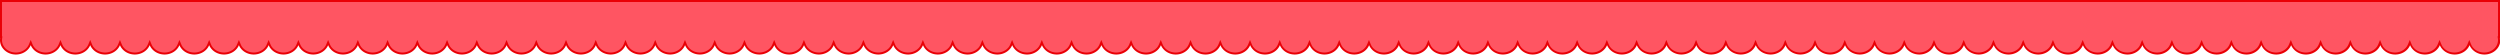 <svg xmlns="http://www.w3.org/2000/svg" viewBox="0 0 2522 55">
  <defs>
    <style>.cls-1{fill:#ff5562;}.cls-2{fill:#e90006;}</style>
  </defs>
  <title>Asset 7</title>
  <g id="Layer_2" data-name="Layer 2">
    <g id="Layer_1-2" data-name="Layer 1">
      <path class="cls-1" d="M2506,54c-6.25,0-11.91-3.55-14.07-8.83l-.93-2.26-.93,2.26c-2.17,5.28-7.82,8.83-14.07,8.83s-11.91-3.55-14.07-8.83l-.93-2.26-.93,2.26c-2.17,5.28-7.82,8.83-14.07,8.83s-11.91-3.55-14.07-8.83l-.93-2.26-.93,2.26c-2.17,5.28-7.82,8.83-14.07,8.83s-11.91-3.55-14.07-8.83l-.93-2.26-.93,2.26c-2.17,5.28-7.82,8.83-14.07,8.83s-11.91-3.55-14.07-8.83l-.93-2.26-.93,2.26c-2.17,5.28-7.82,8.83-14.07,8.83s-11.91-3.55-14.07-8.83l-.93-2.26-.93,2.26c-2.17,5.28-7.82,8.83-14.07,8.83s-11.91-3.55-14.07-8.83l-.93-2.26-.93,2.26c-2.17,5.28-7.82,8.83-14.07,8.83s-11.91-3.55-14.07-8.83l-.93-2.26-.93,2.26c-2.17,5.28-7.82,8.83-14.07,8.83s-11.91-3.55-14.07-8.83l-.93-2.26-.93,2.26c-2.17,5.28-7.82,8.83-14.07,8.83s-11.91-3.55-14.07-8.83l-.93-2.26-.93,2.26c-2.17,5.28-7.82,8.83-14.07,8.83s-11.91-3.55-14.07-8.83l-.93-2.26-.93,2.26c-2.17,5.28-7.82,8.83-14.07,8.83s-11.91-3.55-14.07-8.83l-.93-2.26-.93,2.26c-2.17,5.28-7.82,8.83-14.07,8.83s-11.91-3.55-14.07-8.83l-.93-2.26-.93,2.26c-2.17,5.28-7.82,8.83-14.07,8.83s-11.91-3.55-14.07-8.83l-.93-2.26-.93,2.26c-2.17,5.28-7.82,8.83-14.07,8.83s-11.91-3.55-14.07-8.83l-.93-2.26-.93,2.26c-2.17,5.28-7.82,8.83-14.07,8.83s-11.91-3.55-14.07-8.83l-.93-2.26-.93,2.26c-2.17,5.28-7.82,8.83-14.07,8.83s-11.91-3.55-14.07-8.83l-.93-2.26-.93,2.26c-2.17,5.28-7.82,8.83-14.07,8.83s-11.91-3.55-14.07-8.83l-.93-2.26-.93,2.26c-2.17,5.28-7.82,8.83-14.07,8.83s-11.91-3.55-14.07-8.83l-.93-2.26-.93,2.26c-2.17,5.28-7.82,8.83-14.07,8.83s-11.91-3.55-14.07-8.83l-.93-2.26-.93,2.26c-2.17,5.28-7.82,8.83-14.07,8.83s-11.91-3.55-14.07-8.83l-.93-2.26-.93,2.26c-2.17,5.28-7.82,8.83-14.07,8.83s-11.91-3.55-14.07-8.83l-.93-2.26-.93,2.26c-2.17,5.28-7.82,8.83-14.07,8.83s-11.91-3.55-14.07-8.83l-.93-2.26-.93,2.26c-2.17,5.28-7.82,8.83-14.07,8.83s-11.91-3.55-14.07-8.83l-.93-2.26-.93,2.26c-2.17,5.28-7.82,8.83-14.07,8.83s-11.91-3.55-14.07-8.83l-.93-2.26-.93,2.26c-2.17,5.28-7.82,8.83-14.07,8.83s-11.91-3.55-14.07-8.83l-.93-2.26-.93,2.26c-2.17,5.28-7.82,8.83-14.07,8.83s-11.91-3.55-14.07-8.83l-.93-2.26-.93,2.26c-2.17,5.28-7.82,8.83-14.07,8.83s-11.91-3.55-14.07-8.83l-.93-2.26-.93,2.26c-2.17,5.28-7.82,8.83-14.07,8.83s-11.91-3.55-14.07-8.83l-.93-2.26-.93,2.26c-2.17,5.28-7.82,8.83-14.07,8.83s-11.91-3.55-14.07-8.83l-.93-2.26-.93,2.26c-2.17,5.28-7.82,8.83-14.07,8.83s-11.91-3.55-14.07-8.83l-.93-2.26-.93,2.26c-2.17,5.28-7.82,8.83-14.07,8.83s-11.91-3.55-14.07-8.83l-.93-2.26-.93,2.26c-2.17,5.28-7.82,8.83-14.07,8.83s-11.91-3.55-14.07-8.83l-.93-2.26-.93,2.26c-2.17,5.28-7.82,8.83-14.07,8.83s-11.91-3.55-14.07-8.83l-.93-2.26-.93,2.26c-2.17,5.28-7.82,8.83-14.07,8.83s-11.91-3.55-14.07-8.83l-.93-2.26-.93,2.26c-2.17,5.28-7.82,8.83-14.07,8.83s-11.91-3.55-14.07-8.83l-.93-2.26-.93,2.26c-2.17,5.28-7.82,8.83-14.07,8.83s-11.91-3.55-14.07-8.83l-.93-2.26-.93,2.26c-2.17,5.28-7.82,8.83-14.07,8.83s-11.91-3.55-14.07-8.83l-.93-2.26-.93,2.26c-2.17,5.28-7.82,8.83-14.07,8.83s-11.91-3.55-14.07-8.83l-.93-2.26-.93,2.26c-2.17,5.28-7.82,8.83-14.07,8.83s-11.91-3.55-14.07-8.83l-.93-2.26-.93,2.26c-2.17,5.28-7.82,8.83-14.07,8.83s-11.91-3.55-14.07-8.83l-.93-2.26-.93,2.26c-2.17,5.28-7.82,8.83-14.07,8.83s-11.91-3.55-14.07-8.83l-.93-2.26-.93,2.26c-2.17,5.28-7.82,8.83-14.07,8.83s-11.91-3.55-14.07-8.83l-.93-2.26-.93,2.26c-2.17,5.28-7.82,8.83-14.07,8.83s-11.91-3.55-14.07-8.83l-.93-2.26-.93,2.26c-2.17,5.28-7.82,8.83-14.07,8.83s-11.91-3.55-14.07-8.83l-.93-2.26-.93,2.26c-2.17,5.28-7.82,8.83-14.07,8.83s-11.91-3.55-14.07-8.83l-.93-2.26-.93,2.26c-2.17,5.28-7.82,8.83-14.07,8.83s-11.91-3.55-14.07-8.83l-.93-2.26-.93,2.26c-2.17,5.28-7.82,8.83-14.07,8.83s-11.91-3.55-14.07-8.83l-.93-2.26-.93,2.26c-2.17,5.28-7.82,8.83-14.07,8.83s-11.91-3.55-14.07-8.83l-.93-2.26-.93,2.26c-2.17,5.28-7.82,8.83-14.07,8.83s-11.91-3.55-14.07-8.83l-.93-2.26-.93,2.26c-2.17,5.28-7.82,8.83-14.07,8.83s-11.91-3.55-14.07-8.83L991,42.91l-.93,2.26C987.91,50.45,982.25,54,976,54s-11.91-3.55-14.07-8.83L961,42.91l-.93,2.26C957.91,50.45,952.25,54,946,54s-11.91-3.55-14.07-8.83L931,42.91l-.93,2.26C927.91,50.45,922.25,54,916,54s-11.91-3.55-14.07-8.83L901,42.91l-.93,2.26C897.91,50.45,892.25,54,886,54s-11.91-3.55-14.07-8.83L871,42.91l-.93,2.26C867.91,50.45,862.25,54,856,54s-11.91-3.55-14.07-8.83L841,42.91l-.93,2.26C837.91,50.45,832.25,54,826,54s-11.91-3.55-14.07-8.83L811,42.91l-.93,2.26C807.91,50.45,802.25,54,796,54s-11.91-3.55-14.07-8.83L781,42.91l-.93,2.26C777.91,50.45,772.25,54,766,54s-11.91-3.55-14.07-8.83L751,42.91l-.93,2.26C747.91,50.45,742.25,54,736,54s-11.91-3.55-14.07-8.83L721,42.91l-.93,2.26C717.91,50.45,712.25,54,706,54s-11.91-3.55-14.07-8.83L691,42.91l-.93,2.26C687.91,50.45,682.25,54,676,54s-11.91-3.55-14.07-8.83L661,42.91l-.93,2.26C657.91,50.45,652.25,54,646,54s-11.91-3.55-14.07-8.83L631,42.91l-.93,2.26C627.91,50.45,622.25,54,616,54s-11.91-3.55-14.07-8.83L601,42.91l-.93,2.26C597.91,50.45,592.25,54,586,54s-11.91-3.55-14.07-8.83L571,42.91l-.93,2.26C567.91,50.45,562.25,54,556,54s-11.91-3.55-14.07-8.83L541,42.91l-.93,2.26C537.91,50.45,532.25,54,526,54s-11.91-3.55-14.07-8.83L511,42.91l-.93,2.26C507.91,50.45,502.25,54,496,54s-11.91-3.55-14.07-8.83L481,42.91l-.93,2.26C477.91,50.45,472.25,54,466,54s-11.91-3.55-14.07-8.83L451,42.91l-.93,2.26C447.91,50.45,442.25,54,436,54s-11.91-3.55-14.07-8.83L421,42.91l-.93,2.26C417.91,50.45,412.25,54,406,54s-11.91-3.55-14.07-8.83L391,42.91l-.93,2.26C387.91,50.45,382.25,54,376,54s-11.91-3.55-14.07-8.83L361,42.91l-.93,2.26C357.91,50.45,352.25,54,346,54s-11.91-3.55-14.07-8.83L331,42.91l-.93,2.26C327.91,50.45,322.25,54,316,54s-11.91-3.55-14.07-8.83L301,42.91l-.93,2.26C297.91,50.45,292.25,54,286,54s-11.91-3.55-14.07-8.83L271,42.91l-.93,2.26C267.91,50.45,262.25,54,256,54s-11.91-3.55-14.07-8.83L241,42.91l-.93,2.26C237.91,50.45,232.25,54,226,54s-11.91-3.55-14.07-8.83L211,42.91l-.93,2.26C207.91,50.45,202.25,54,196,54s-11.91-3.55-14.07-8.83L181,42.91l-.93,2.26C177.91,50.45,172.25,54,166,54s-11.91-3.55-14.07-8.83L151,42.91l-.93,2.26C147.91,50.45,142.25,54,136,54s-11.91-3.55-14.07-8.83L121,42.91l-.93,2.26C117.91,50.45,112.25,54,106,54s-11.91-3.55-14.07-8.83L91,42.91l-.93,2.26C87.91,50.45,82.25,54,76,54s-11.91-3.55-14.07-8.83L61,42.91l-.93,2.26C57.91,50.45,52.25,54,46,54s-11.91-3.55-14.07-8.83L31,42.91l-.93,2.26C27.91,50.45,22.25,54,16,54,7.73,54,1,47.94,1,40.49a12.12,12.12,0,0,1,.12-1.68l.16-1.14H1V1H2521V37.68h-.28l.16,1.14a12.23,12.23,0,0,1,.12,1.68C2521,47.94,2514.27,54,2506,54Z"/>
      <path class="cls-2" d="M2520,2V36.68h-.42l.31,2.27a11.21,11.21,0,0,1,.11,1.54c0,6.9-6.28,12.51-14,12.51-5.85,0-11.14-3.3-13.15-8.21L2491,40.28l-1.85,4.51c-2,4.91-7.3,8.21-13.15,8.21s-11.14-3.3-13.15-8.21L2461,40.28l-1.85,4.51c-2,4.91-7.3,8.21-13.15,8.21s-11.14-3.3-13.15-8.21L2431,40.28l-1.85,4.51c-2,4.91-7.3,8.21-13.15,8.21s-11.14-3.3-13.15-8.21L2401,40.28l-1.85,4.51c-2,4.91-7.3,8.21-13.15,8.21s-11.14-3.3-13.15-8.21L2371,40.28l-1.85,4.51c-2,4.91-7.3,8.21-13.15,8.21s-11.14-3.3-13.15-8.21L2341,40.28l-1.85,4.51c-2,4.91-7.3,8.21-13.15,8.21s-11.14-3.3-13.15-8.21L2311,40.28l-1.85,4.51c-2,4.91-7.3,8.21-13.15,8.21s-11.14-3.3-13.15-8.21L2281,40.28l-1.85,4.51c-2,4.91-7.3,8.21-13.15,8.21s-11.14-3.3-13.15-8.21L2251,40.28l-1.85,4.51c-2,4.91-7.3,8.21-13.15,8.21s-11.14-3.3-13.15-8.21L2221,40.28l-1.85,4.51c-2,4.91-7.3,8.21-13.15,8.21s-11.14-3.3-13.15-8.21L2191,40.28l-1.85,4.51c-2,4.91-7.3,8.21-13.15,8.21s-11.14-3.3-13.15-8.21L2161,40.28l-1.85,4.51c-2,4.91-7.3,8.21-13.15,8.21s-11.14-3.3-13.15-8.21L2131,40.28l-1.85,4.51c-2,4.91-7.3,8.21-13.15,8.21s-11.14-3.3-13.15-8.21L2101,40.28l-1.85,4.51c-2,4.91-7.3,8.21-13.15,8.21s-11.14-3.3-13.15-8.21L2071,40.28l-1.85,4.51c-2,4.91-7.3,8.21-13.15,8.21s-11.14-3.3-13.15-8.21L2041,40.28l-1.85,4.51c-2,4.91-7.3,8.21-13.15,8.21s-11.14-3.3-13.15-8.21L2011,40.28l-1.85,4.51c-2,4.91-7.3,8.21-13.15,8.21s-11.14-3.3-13.15-8.21L1981,40.28l-1.85,4.51c-2,4.91-7.3,8.21-13.15,8.21s-11.14-3.3-13.15-8.21L1951,40.28l-1.85,4.51c-2,4.91-7.3,8.21-13.15,8.21s-11.14-3.3-13.15-8.21L1921,40.28l-1.85,4.51c-2,4.91-7.3,8.21-13.15,8.21s-11.14-3.3-13.15-8.21L1891,40.28l-1.85,4.51c-2,4.91-7.3,8.21-13.15,8.21s-11.14-3.3-13.15-8.21L1861,40.28l-1.85,4.51c-2,4.91-7.3,8.21-13.15,8.21s-11.14-3.3-13.15-8.21L1831,40.28l-1.85,4.51c-2,4.91-7.3,8.21-13.15,8.21s-11.14-3.3-13.15-8.21L1801,40.28l-1.85,4.51c-2,4.91-7.3,8.21-13.15,8.21s-11.14-3.3-13.15-8.21L1771,40.28l-1.85,4.51c-2,4.91-7.3,8.21-13.15,8.21s-11.14-3.3-13.15-8.21L1741,40.28l-1.85,4.51c-2,4.91-7.3,8.21-13.15,8.21s-11.14-3.3-13.15-8.21L1711,40.28l-1.85,4.51c-2,4.91-7.3,8.21-13.15,8.21s-11.14-3.3-13.15-8.21L1681,40.28l-1.85,4.51c-2,4.91-7.3,8.21-13.15,8.21s-11.14-3.3-13.15-8.21L1651,40.28l-1.85,4.51c-2,4.91-7.3,8.21-13.15,8.21s-11.14-3.3-13.15-8.21L1621,40.28l-1.85,4.51c-2,4.91-7.3,8.21-13.15,8.21s-11.14-3.3-13.15-8.21L1591,40.28l-1.85,4.51c-2,4.91-7.3,8.21-13.15,8.21s-11.14-3.3-13.15-8.21L1561,40.28l-1.85,4.51c-2,4.91-7.3,8.21-13.15,8.21s-11.14-3.3-13.15-8.21L1531,40.28l-1.85,4.51c-2,4.91-7.3,8.21-13.15,8.21s-11.14-3.3-13.15-8.21L1501,40.28l-1.85,4.51c-2,4.91-7.3,8.21-13.15,8.21s-11.14-3.3-13.15-8.21L1471,40.28l-1.85,4.51c-2,4.91-7.3,8.21-13.15,8.21s-11.14-3.3-13.15-8.21L1441,40.28l-1.85,4.51c-2,4.91-7.3,8.21-13.15,8.21s-11.14-3.3-13.15-8.21L1411,40.28l-1.85,4.51c-2,4.91-7.3,8.21-13.15,8.21s-11.14-3.3-13.15-8.21L1381,40.28l-1.85,4.51c-2,4.91-7.3,8.21-13.15,8.21s-11.14-3.3-13.15-8.21L1351,40.28l-1.85,4.51c-2,4.91-7.3,8.21-13.15,8.21s-11.14-3.3-13.15-8.21L1321,40.28l-1.85,4.51c-2,4.91-7.3,8.21-13.15,8.21s-11.14-3.3-13.15-8.21L1291,40.28l-1.85,4.51c-2,4.91-7.3,8.21-13.15,8.21s-11.14-3.3-13.15-8.21L1261,40.28l-1.85,4.51c-2,4.91-7.3,8.21-13.15,8.21s-11.14-3.3-13.15-8.21L1231,40.28l-1.85,4.51c-2,4.91-7.3,8.21-13.15,8.21s-11.14-3.3-13.15-8.21L1201,40.28l-1.85,4.51c-2,4.91-7.3,8.21-13.15,8.21s-11.14-3.3-13.15-8.21L1171,40.28l-1.85,4.51c-2,4.91-7.3,8.21-13.15,8.21s-11.14-3.3-13.15-8.21L1141,40.28l-1.85,4.51c-2,4.91-7.3,8.21-13.15,8.21s-11.14-3.3-13.15-8.21L1111,40.28l-1.85,4.51c-2,4.91-7.3,8.21-13.15,8.21s-11.14-3.3-13.15-8.21L1081,40.28l-1.85,4.51c-2,4.91-7.3,8.21-13.15,8.21s-11.14-3.3-13.15-8.21L1051,40.28l-1.85,4.51c-2,4.91-7.3,8.21-13.15,8.21s-11.14-3.3-13.15-8.21L1021,40.28l-1.85,4.51c-2,4.91-7.3,8.21-13.15,8.21s-11.14-3.3-13.15-8.21L991,40.28l-1.85,4.51c-2,4.91-7.3,8.21-13.15,8.21s-11.14-3.3-13.15-8.21L961,40.28l-1.85,4.51c-2,4.91-7.3,8.21-13.15,8.21s-11.14-3.3-13.15-8.21L931,40.28l-1.85,4.51c-2,4.91-7.3,8.21-13.15,8.21s-11.14-3.3-13.15-8.21L901,40.28l-1.85,4.51c-2,4.91-7.3,8.21-13.15,8.21s-11.14-3.3-13.15-8.21L871,40.28l-1.85,4.51c-2,4.91-7.3,8.21-13.15,8.21s-11.14-3.3-13.15-8.21L841,40.28l-1.85,4.51c-2,4.91-7.3,8.21-13.15,8.21s-11.14-3.3-13.15-8.21L811,40.28l-1.85,4.51c-2,4.91-7.3,8.21-13.15,8.21s-11.14-3.3-13.15-8.21L781,40.28l-1.85,4.51c-2,4.91-7.3,8.21-13.15,8.21s-11.14-3.3-13.15-8.21L751,40.28l-1.85,4.51c-2,4.91-7.3,8.21-13.15,8.21s-11.14-3.3-13.15-8.21L721,40.28l-1.85,4.51c-2,4.91-7.3,8.21-13.15,8.21s-11.14-3.3-13.15-8.21L691,40.28l-1.85,4.51c-2,4.91-7.3,8.21-13.15,8.21s-11.14-3.3-13.15-8.21L661,40.28l-1.85,4.51c-2,4.91-7.3,8.21-13.15,8.21s-11.14-3.3-13.15-8.21L631,40.28l-1.85,4.51c-2,4.91-7.3,8.21-13.15,8.21s-11.14-3.3-13.15-8.21L601,40.28l-1.85,4.51c-2,4.91-7.3,8.21-13.15,8.21s-11.14-3.3-13.15-8.21L571,40.28l-1.85,4.51c-2,4.91-7.3,8.21-13.15,8.21s-11.14-3.3-13.15-8.21L541,40.28l-1.85,4.51c-2,4.91-7.3,8.21-13.15,8.21s-11.14-3.3-13.15-8.21L511,40.28l-1.85,4.51c-2,4.91-7.3,8.21-13.15,8.21s-11.14-3.3-13.15-8.21L481,40.28l-1.85,4.51c-2,4.91-7.3,8.21-13.15,8.21s-11.14-3.3-13.15-8.21L451,40.28l-1.85,4.51c-2,4.91-7.3,8.21-13.15,8.21s-11.14-3.3-13.15-8.21L421,40.28l-1.85,4.51c-2,4.91-7.3,8.21-13.15,8.21s-11.14-3.3-13.15-8.21L391,40.28l-1.85,4.51c-2,4.91-7.3,8.21-13.15,8.21s-11.14-3.3-13.15-8.21L361,40.28l-1.85,4.51c-2,4.91-7.3,8.21-13.15,8.21s-11.14-3.3-13.15-8.21L331,40.28l-1.85,4.51c-2,4.91-7.3,8.21-13.15,8.21s-11.14-3.3-13.15-8.21L301,40.28l-1.85,4.51c-2,4.91-7.3,8.21-13.15,8.21s-11.14-3.3-13.15-8.21L271,40.28l-1.85,4.51c-2,4.91-7.3,8.21-13.15,8.21s-11.14-3.3-13.15-8.21L241,40.28l-1.85,4.51c-2,4.91-7.3,8.21-13.15,8.21s-11.14-3.3-13.15-8.21L211,40.28l-1.85,4.51c-2,4.91-7.3,8.21-13.15,8.21s-11.14-3.3-13.15-8.21L181,40.28l-1.85,4.51c-2,4.91-7.3,8.21-13.15,8.21s-11.14-3.3-13.15-8.21L151,40.28l-1.85,4.51c-2,4.91-7.3,8.21-13.15,8.21s-11.14-3.3-13.15-8.21L121,40.28l-1.85,4.51c-2,4.91-7.3,8.21-13.15,8.21s-11.14-3.3-13.15-8.21L91,40.28l-1.85,4.51C87.14,49.7,81.85,53,76,53s-11.14-3.3-13.15-8.21L61,40.28l-1.85,4.51C57.14,49.7,51.85,53,46,53s-11.14-3.3-13.15-8.21L31,40.28l-1.85,4.51C27.14,49.7,21.85,53,16,53,8.28,53,2,47.39,2,40.49A11.29,11.29,0,0,1,2.11,39l.31-2.27H2V2H2520m2-2H0V38.68H.13A13.23,13.23,0,0,0,0,40.49C0,48.51,7.16,55,16,55c6.88,0,12.74-3.93,15-9.45C33.26,51.07,39.12,55,46,55s12.74-3.93,15-9.45C63.26,51.07,69.12,55,76,55s12.74-3.93,15-9.45C93.26,51.07,99.12,55,106,55s12.74-3.93,15-9.45c2.26,5.52,8.12,9.45,15,9.45s12.74-3.93,15-9.45c2.26,5.52,8.12,9.45,15,9.45s12.74-3.93,15-9.45c2.26,5.52,8.12,9.45,15,9.45s12.74-3.93,15-9.45c2.26,5.52,8.12,9.45,15,9.45s12.74-3.93,15-9.45c2.26,5.52,8.12,9.45,15,9.45s12.74-3.93,15-9.45c2.26,5.52,8.12,9.45,15,9.45s12.74-3.93,15-9.45c2.26,5.52,8.12,9.45,15,9.45s12.74-3.93,15-9.45c2.26,5.52,8.12,9.45,15,9.45s12.74-3.93,15-9.45c2.26,5.52,8.12,9.45,15,9.45s12.74-3.93,15-9.45c2.26,5.52,8.12,9.45,15,9.45s12.74-3.93,15-9.45c2.26,5.52,8.12,9.45,15,9.45s12.74-3.93,15-9.45c2.26,5.52,8.12,9.45,15,9.45s12.74-3.93,15-9.45c2.26,5.52,8.12,9.45,15,9.45s12.74-3.93,15-9.45c2.26,5.52,8.12,9.45,15,9.45s12.74-3.93,15-9.45c2.26,5.52,8.12,9.45,15,9.45s12.74-3.93,15-9.45c2.26,5.52,8.12,9.45,15,9.45s12.74-3.93,15-9.45c2.26,5.52,8.12,9.45,15,9.45s12.74-3.93,15-9.45c2.26,5.52,8.12,9.45,15,9.45s12.74-3.93,15-9.45c2.26,5.52,8.12,9.45,15,9.45s12.74-3.93,15-9.45c2.26,5.52,8.12,9.45,15,9.45s12.74-3.93,15-9.45c2.26,5.52,8.12,9.45,15,9.45s12.74-3.93,15-9.45c2.26,5.52,8.12,9.45,15,9.45s12.74-3.93,15-9.45c2.26,5.52,8.12,9.45,15,9.45s12.74-3.93,15-9.45c2.26,5.52,8.12,9.45,15,9.45s12.74-3.93,15-9.45c2.26,5.52,8.12,9.45,15,9.45s12.74-3.93,15-9.45c2.26,5.52,8.12,9.45,15,9.45s12.74-3.93,15-9.45c2.26,5.52,8.12,9.45,15,9.45s12.74-3.93,15-9.45c2.26,5.52,8.12,9.45,15,9.45s12.74-3.93,15-9.45c2.26,5.52,8.12,9.45,15,9.45s12.74-3.93,15-9.45c2.26,5.52,8.12,9.45,15,9.45s12.74-3.93,15-9.45c2.26,5.52,8.12,9.45,15,9.45s12.74-3.93,15-9.45c2.26,5.52,8.12,9.45,15,9.45s12.74-3.93,15-9.45c2.26,5.52,8.12,9.45,15,9.45s12.74-3.93,15-9.45c2.26,5.52,8.12,9.45,15,9.45s12.74-3.93,15-9.45c2.26,5.52,8.12,9.45,15,9.45s12.74-3.93,15-9.45c2.26,5.52,8.12,9.45,15,9.45s12.74-3.93,15-9.45c2.26,5.52,8.12,9.45,15,9.45s12.74-3.93,15-9.45c2.26,5.52,8.12,9.45,15,9.45s12.74-3.93,15-9.45c2.26,5.52,8.12,9.45,15,9.45s12.74-3.93,15-9.45c2.26,5.52,8.12,9.45,15,9.45s12.74-3.93,15-9.45c2.26,5.52,8.12,9.45,15,9.45s12.74-3.93,15-9.45c2.26,5.52,8.12,9.45,15,9.45s12.74-3.93,15-9.45c2.26,5.52,8.12,9.45,15,9.45s12.74-3.93,15-9.45c2.26,5.52,8.12,9.45,15,9.45s12.74-3.93,15-9.45c2.26,5.52,8.12,9.45,15,9.45s12.74-3.93,15-9.45c2.26,5.52,8.12,9.45,15,9.45s12.74-3.93,15-9.45c2.26,5.52,8.12,9.45,15,9.45s12.74-3.93,15-9.45c2.26,5.52,8.12,9.45,15,9.45s12.74-3.93,15-9.45c2.26,5.52,8.12,9.45,15,9.45s12.74-3.93,15-9.45c2.26,5.52,8.12,9.45,15,9.45s12.74-3.93,15-9.45c2.26,5.52,8.12,9.45,15,9.45s12.74-3.93,15-9.45c2.26,5.52,8.12,9.45,15,9.45s12.74-3.93,15-9.45c2.26,5.52,8.12,9.45,15,9.45s12.74-3.93,15-9.45c2.26,5.52,8.12,9.45,15,9.45s12.74-3.93,15-9.45c2.26,5.52,8.12,9.45,15,9.45s12.74-3.93,15-9.45c2.26,5.52,8.12,9.45,15,9.45s12.74-3.93,15-9.45c2.26,5.52,8.12,9.45,15,9.45s12.74-3.93,15-9.45c2.26,5.52,8.12,9.45,15,9.45s12.74-3.93,15-9.45c2.26,5.52,8.12,9.45,15,9.45s12.74-3.93,15-9.45c2.26,5.52,8.12,9.45,15,9.45s12.74-3.93,15-9.45c2.26,5.52,8.12,9.45,15,9.45s12.74-3.93,15-9.45c2.26,5.52,8.12,9.45,15,9.45s12.74-3.93,15-9.45c2.26,5.52,8.12,9.45,15,9.45s12.74-3.93,15-9.45c2.26,5.52,8.12,9.45,15,9.45s12.74-3.93,15-9.45c2.26,5.52,8.12,9.45,15,9.45s12.74-3.93,15-9.45c2.26,5.52,8.12,9.45,15,9.45s12.74-3.93,15-9.45c2.26,5.52,8.12,9.45,15,9.45s12.74-3.93,15-9.45c2.26,5.52,8.12,9.45,15,9.45s12.74-3.93,15-9.45c2.26,5.52,8.12,9.45,15,9.45s12.74-3.93,15-9.45c2.26,5.52,8.12,9.45,15,9.45s12.74-3.93,15-9.45c2.26,5.52,8.12,9.45,15,9.45s12.74-3.93,15-9.45c2.26,5.52,8.12,9.45,15,9.45s12.74-3.93,15-9.45c2.26,5.52,8.12,9.45,15,9.45s12.74-3.93,15-9.45c2.26,5.52,8.12,9.45,15,9.45s12.74-3.93,15-9.45c2.26,5.52,8.12,9.45,15,9.45s12.74-3.93,15-9.45c2.26,5.52,8.12,9.45,15,9.45s12.74-3.93,15-9.45c2.26,5.52,8.12,9.45,15,9.45s12.74-3.93,15-9.45c2.26,5.52,8.12,9.45,15,9.45s12.74-3.93,15-9.45c2.26,5.52,8.12,9.45,15,9.45s12.74-3.93,15-9.45c2.26,5.52,8.12,9.45,15,9.45,8.84,0,16-6.49,16-14.51a13.32,13.32,0,0,0-.13-1.81h.13V0Z"/>
    </g>
  </g>
</svg>
